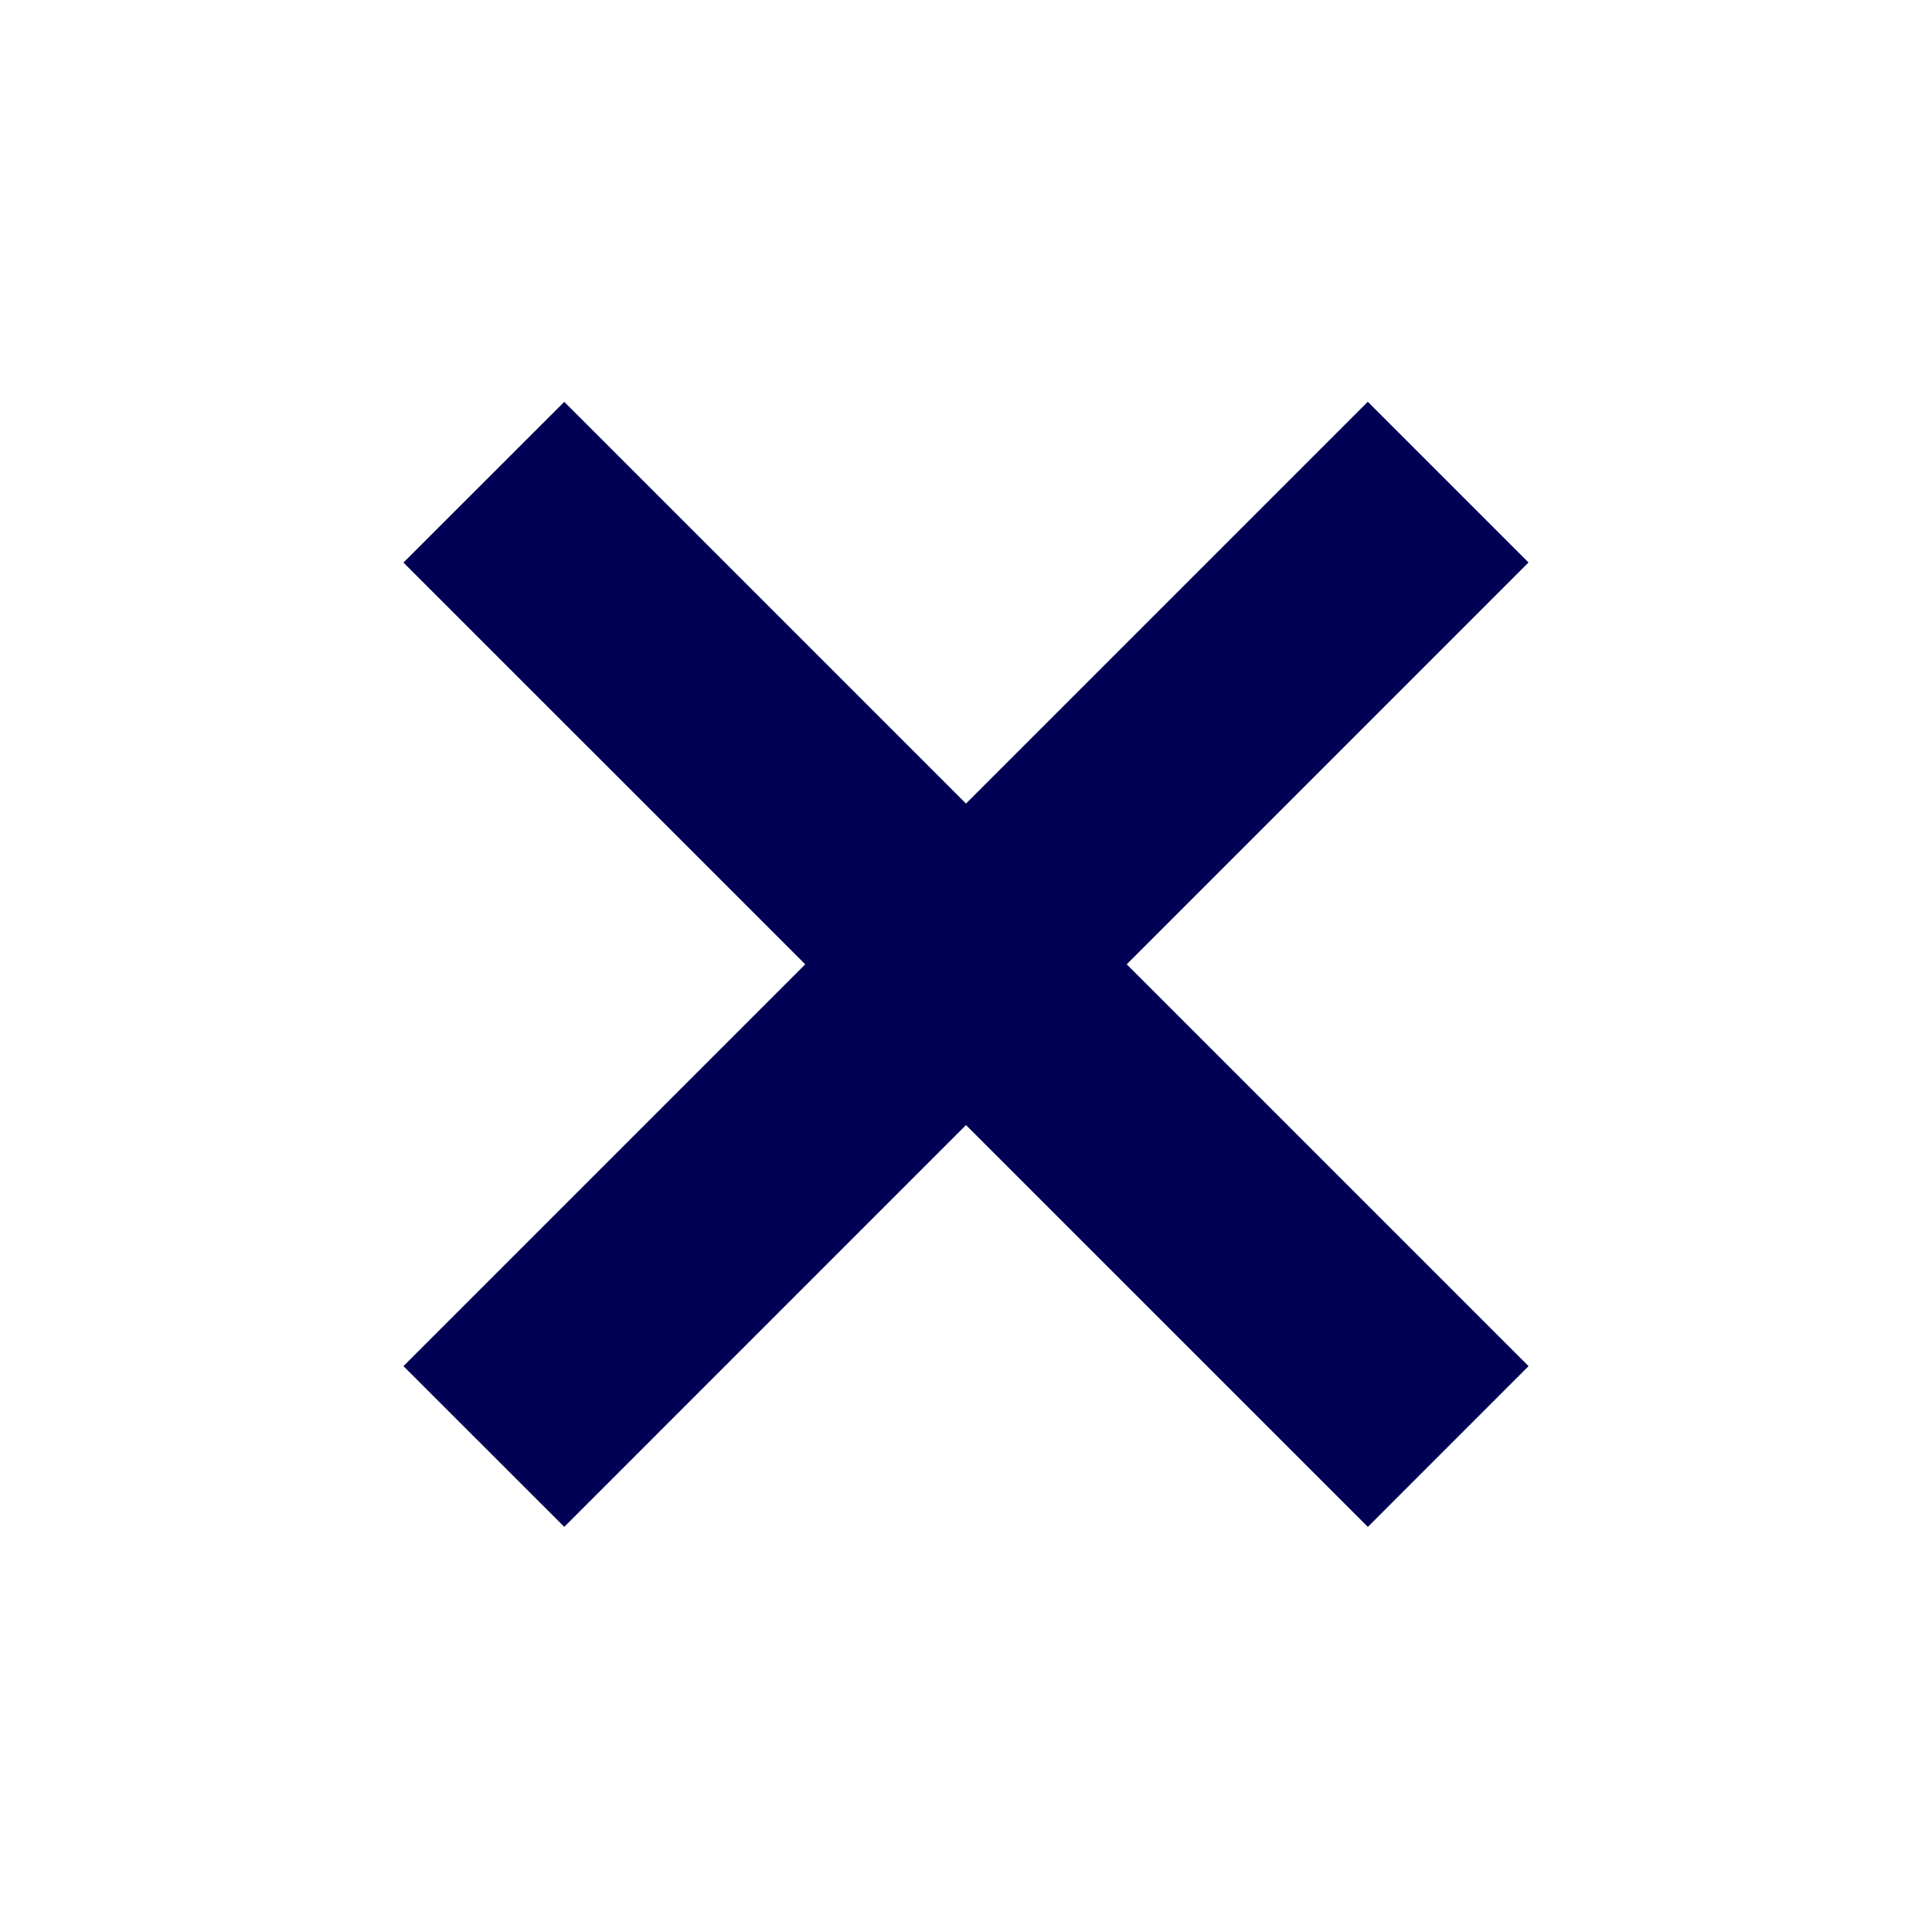 <svg width="34" height="34" fill="none" xmlns="http://www.w3.org/2000/svg"><path fill="#005" d="M24.071 7.071l2.828 2.828L9.93 26.87 7.1 24.042z"/><path fill="#005" d="M7.1 9.9l2.83-2.828 16.97 16.97-2.828 2.829z"/></svg>